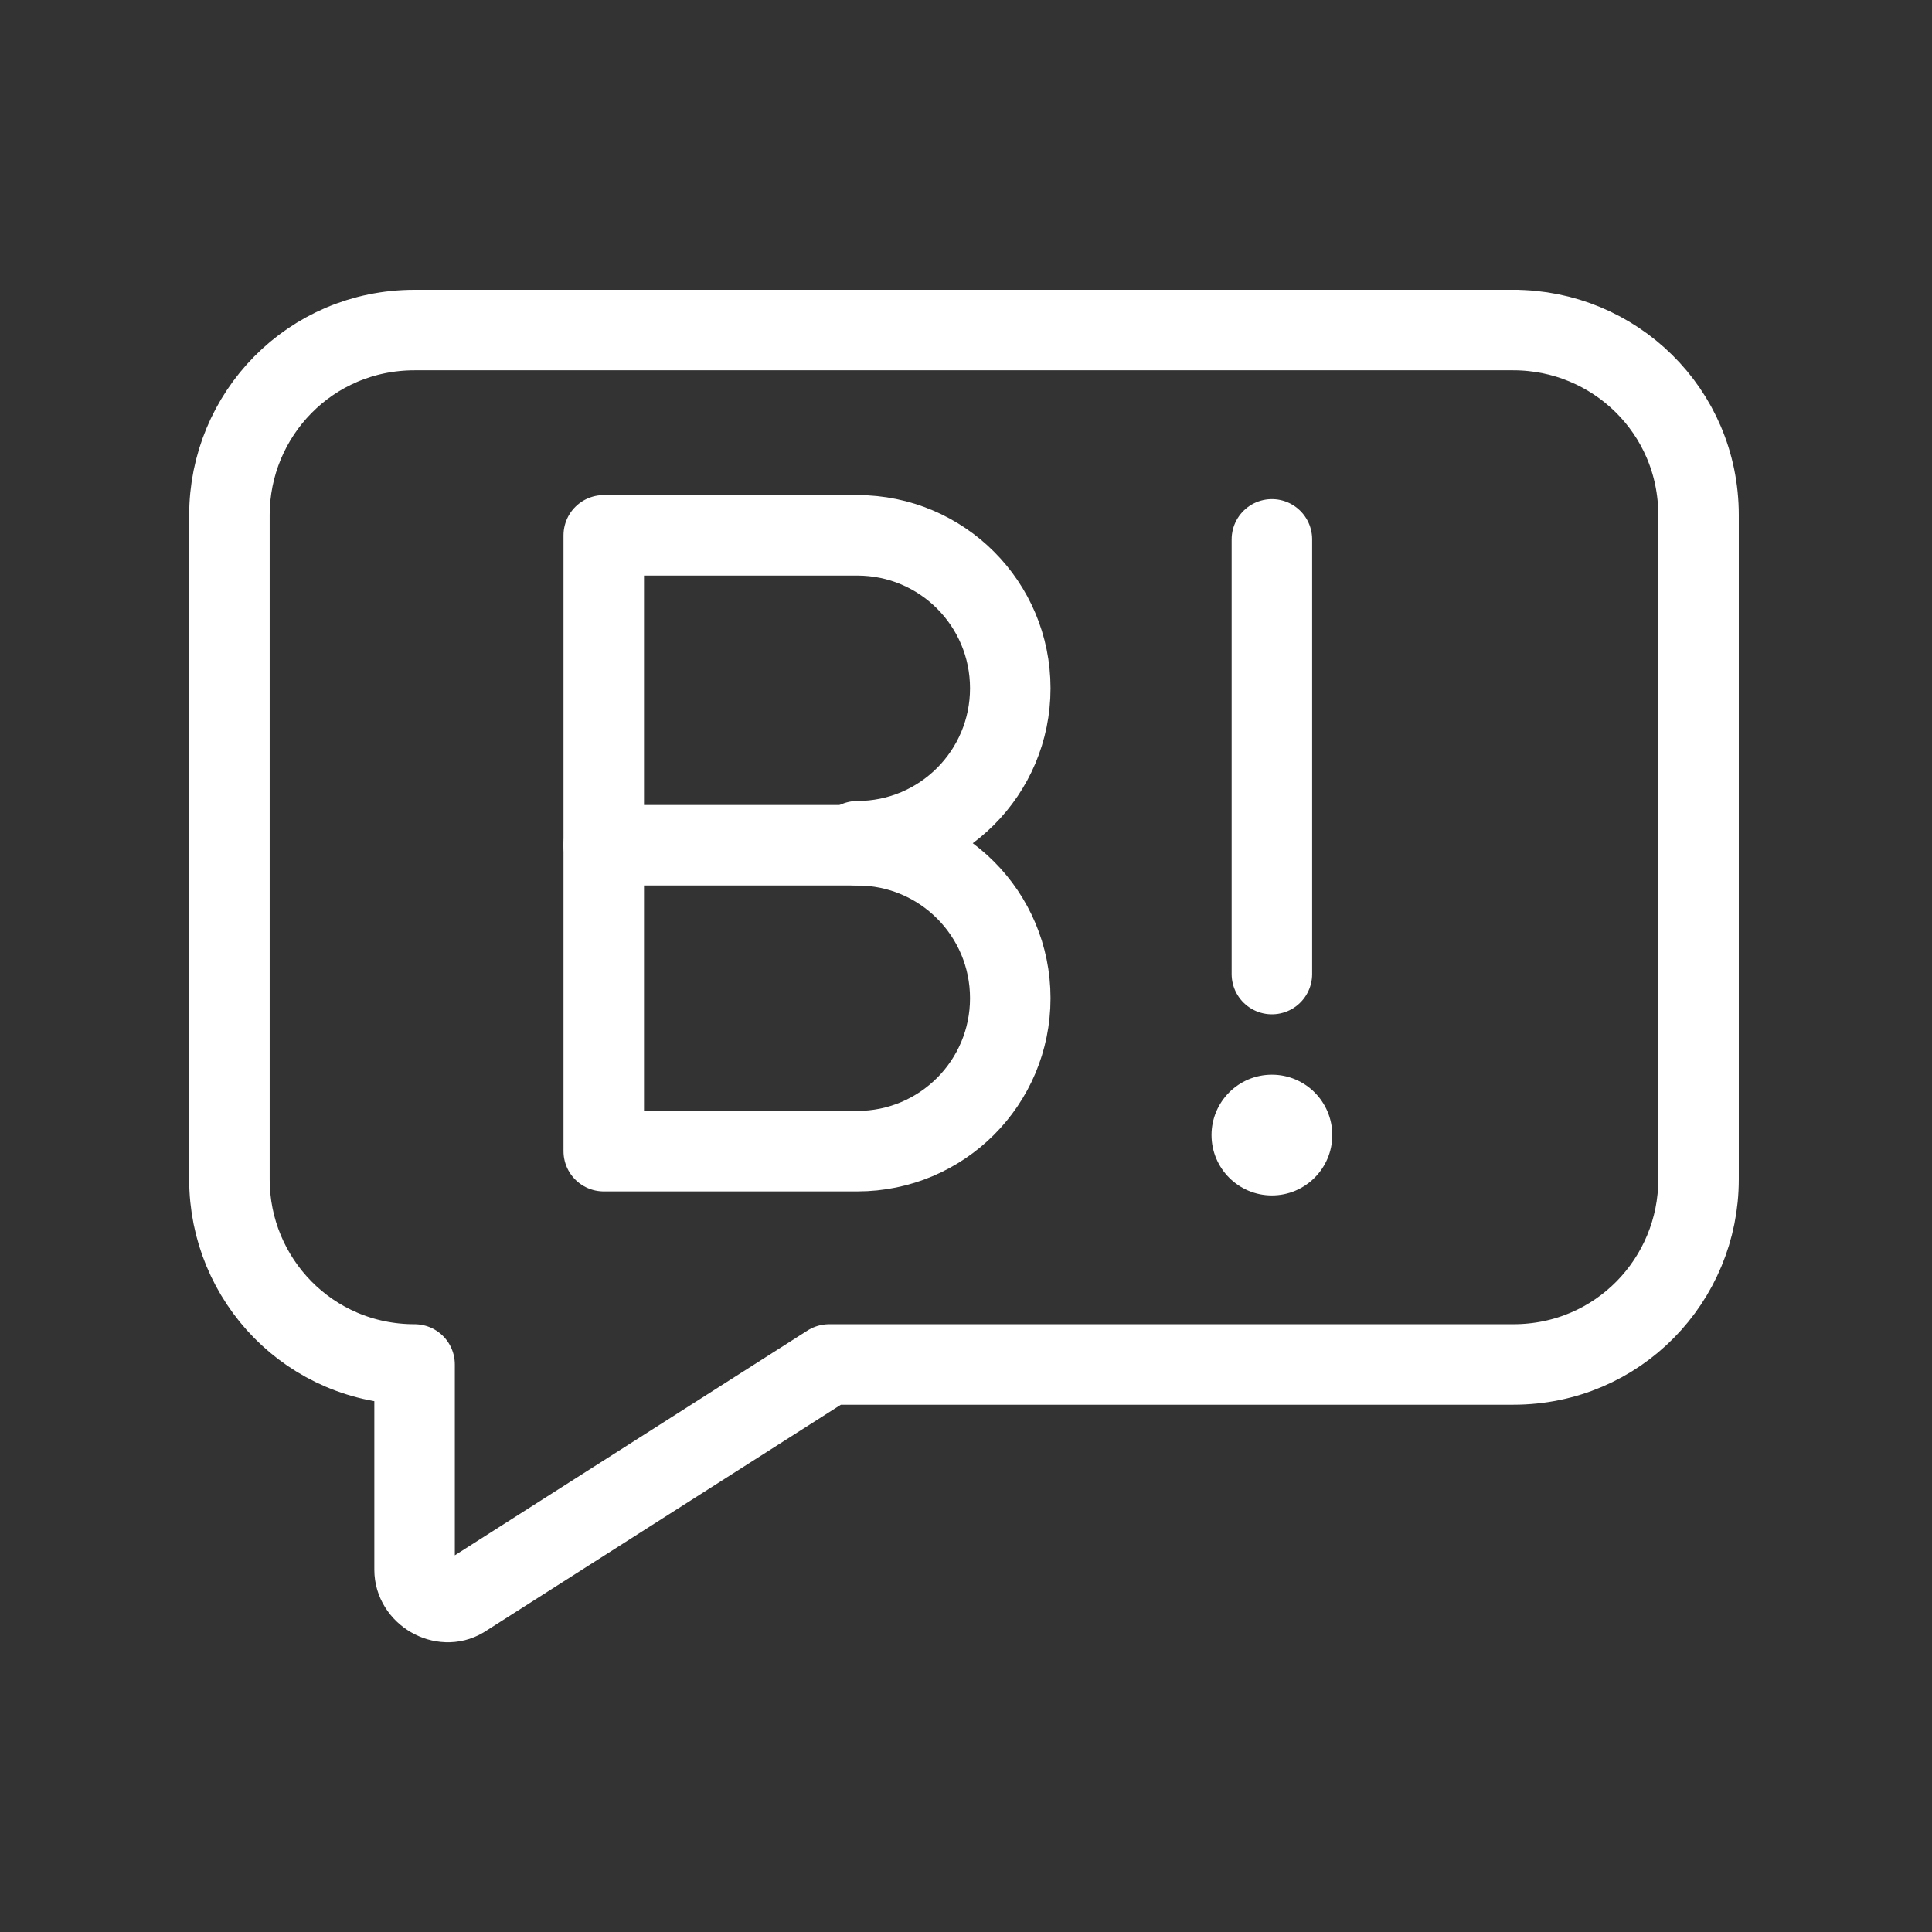 <?xml version="1.0" encoding="UTF-8"?>
<svg id="a" xmlns="http://www.w3.org/2000/svg" version="1.1" viewBox="0 0 48 48">
  <rect x="0" y="0" width="48" height="48" fill="#333333" stroke="none"/>
  <defs>
    <style>
      .cls-1 {
        fill: none;
        stroke: #fff;
        stroke-linecap: round;
        stroke-linejoin: round;
        stroke-width: 2px;
      }

      .cls-2 {
        fill: #fff;
        stroke-width: 0px;
      }
    </style>
  </defs>
  <path class="cls-1" d="M37.7,8.2H10.3c-2.6,0-4.6,2.1-4.6,4.6v16.5c0,2.5,2,4.6,4.6,4.6v5.1c0,.6.7,1,1.2.7l9.1-5.8h17c2.6,0,4.6-2.1,4.6-4.6V12.8c0-2.6-2.1-4.6-4.6-4.6h0Z"/>
  <g>
    <g>
      <path class="cls-1" d="M21.3,21c2.1,0,3.8,1.7,3.8,3.8s-1.7,3.8-3.8,3.8h-6.3v-15.3h6.3c2.1,0,3.8,1.7,3.8,3.8s-1.7,3.8-3.8,3.8h0Z"/>
      <line class="cls-1" x1="21.3" y1="21" x2="15" y2="21"/>
    </g>
    <circle class="cls-2" cx="31.6" cy="28.2" r="1.5"/>
    <line class="cls-1" x1="31.6" y1="13.4" x2="31.6" y2="24.2"/>
  </g>
</svg>